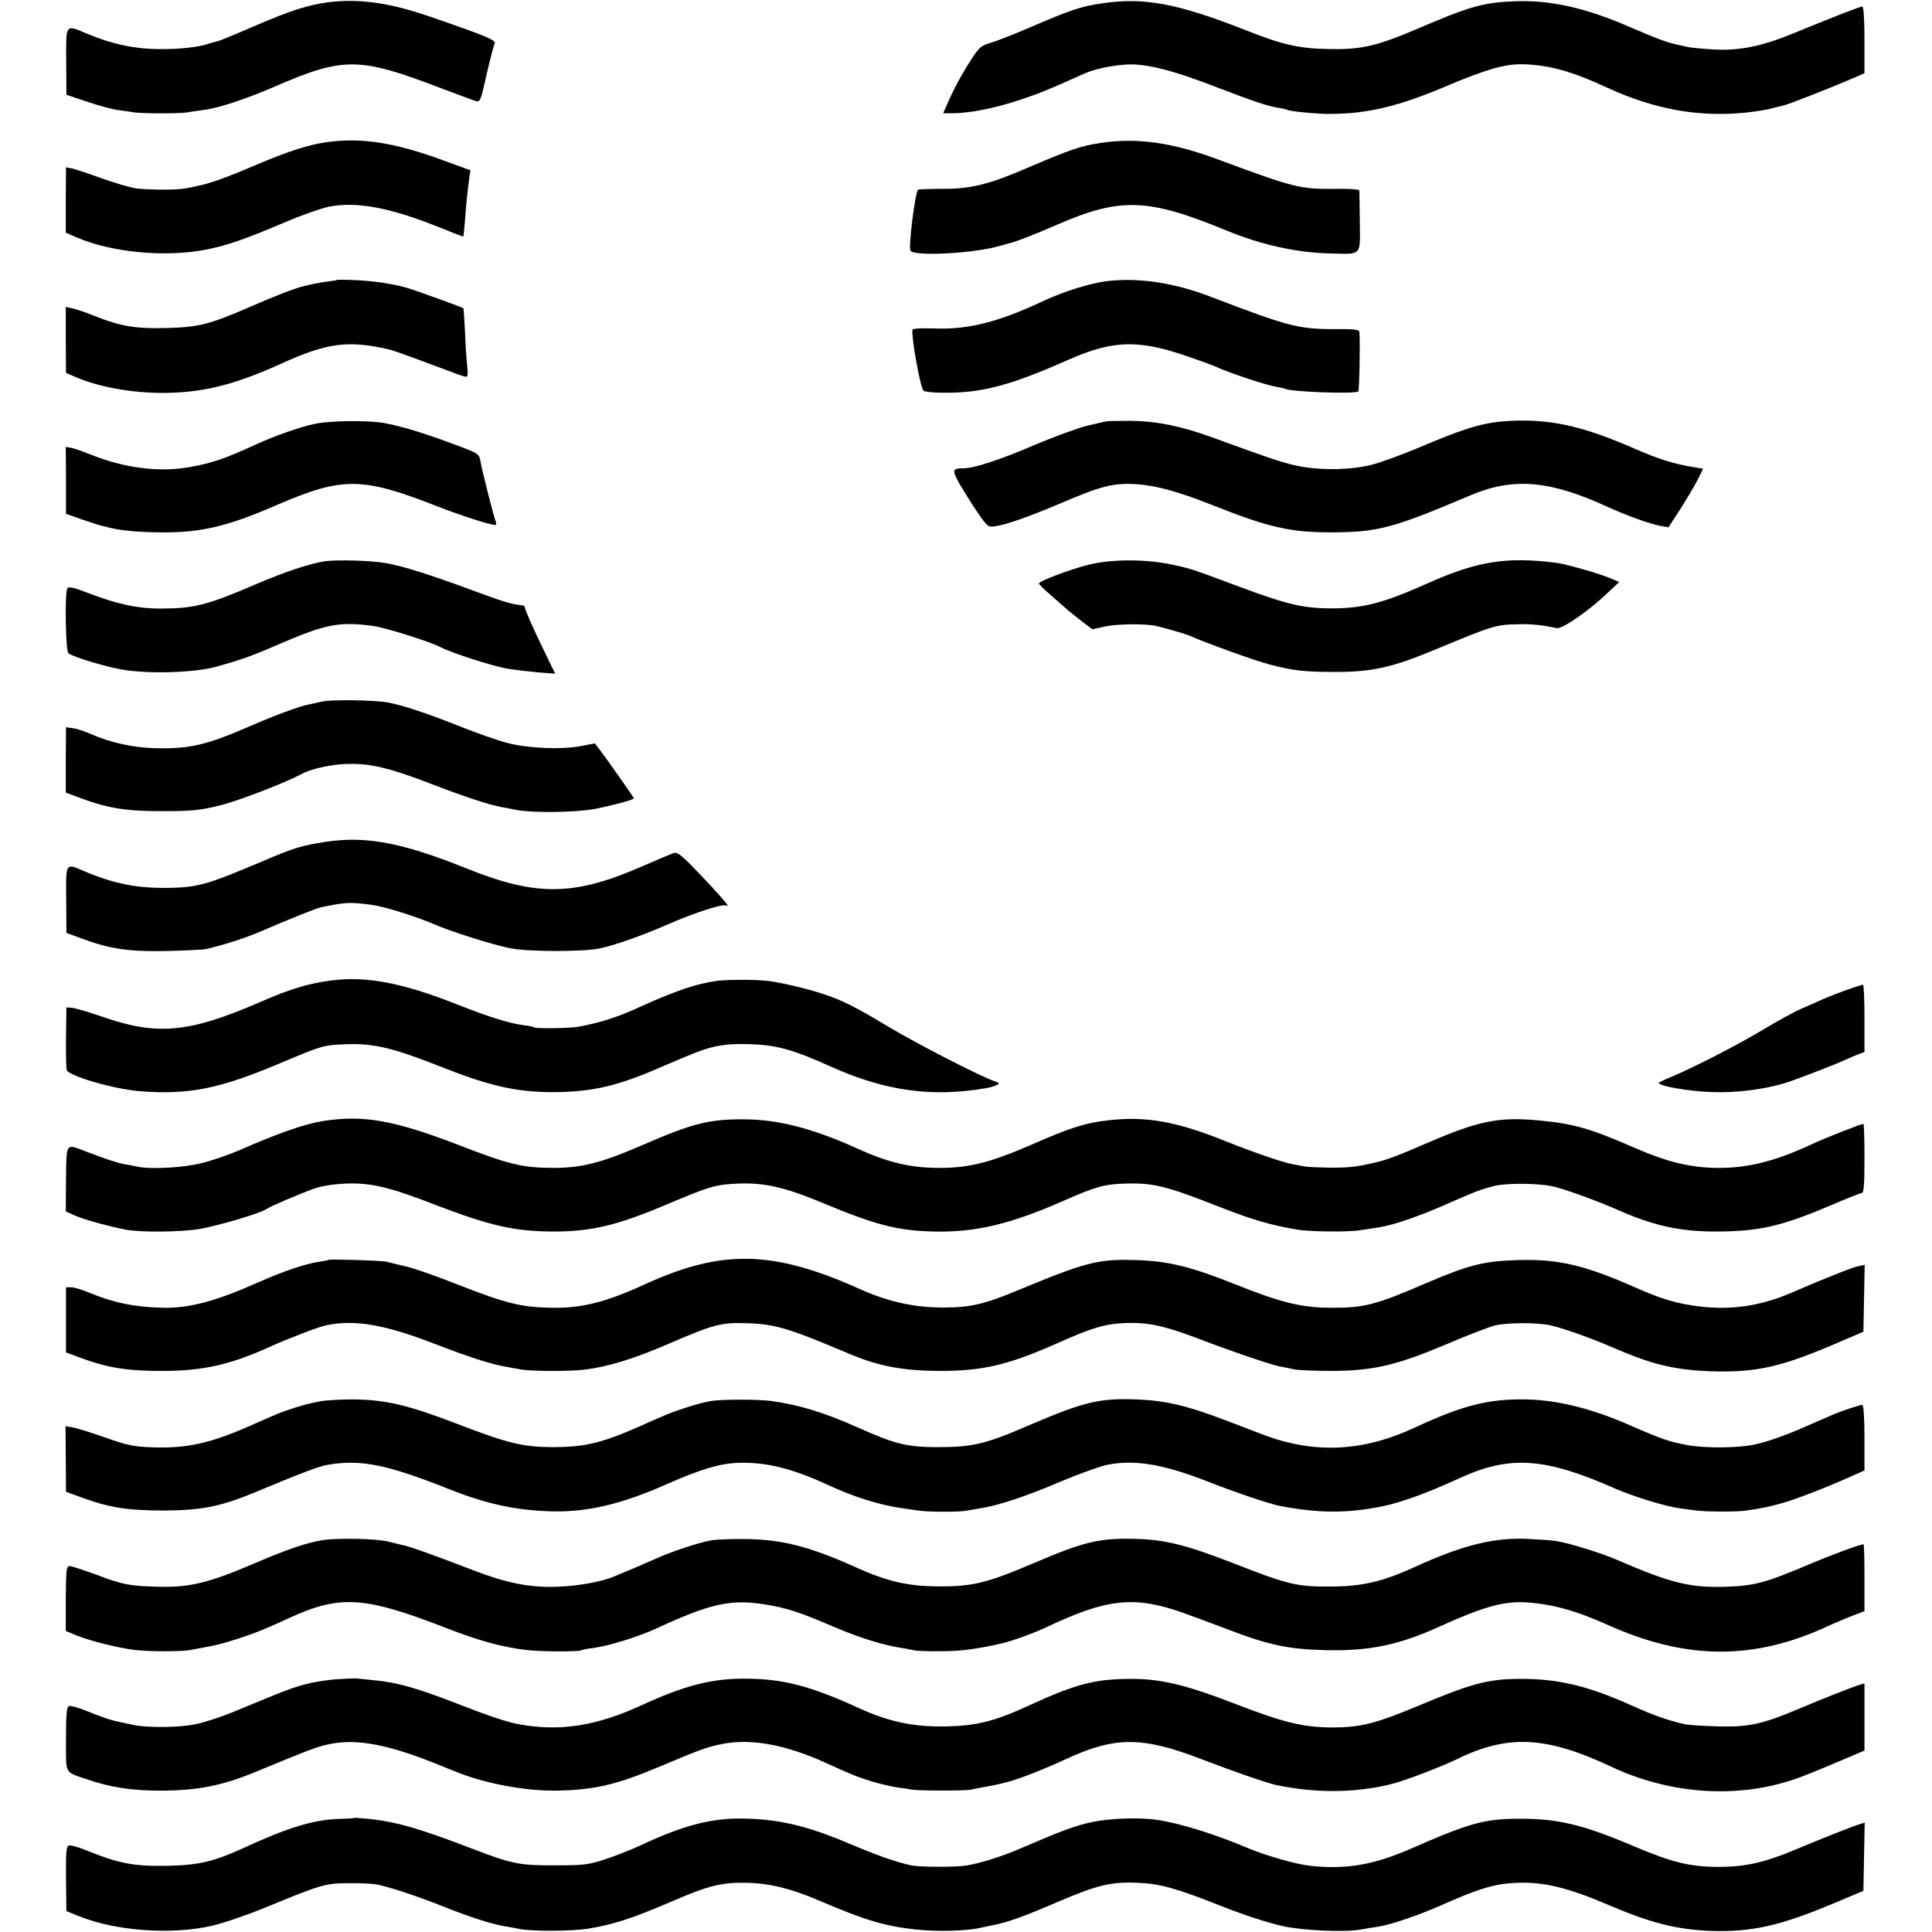 <?xml version="1.0" standalone="no"?>
<!DOCTYPE svg PUBLIC "-//W3C//DTD SVG 20010904//EN"
 "http://www.w3.org/TR/2001/REC-SVG-20010904/DTD/svg10.dtd">
<svg version="1.0" xmlns="http://www.w3.org/2000/svg"
 width="887pt" height="887pt" viewBox="0 0 887 887"
 preserveAspectRatio="xMidYMid meet">
<g transform="translate(0,887) scale(0.1,-0.1)"
fill="#000000" stroke="none">
<path d="M1510 8860 c-94 -12 -172 -37 -331 -105 -85 -37 -161 -68 -169 -71
-8 -2 -40 -11 -70 -20 -31 -9 -102 -18 -165 -19 -138 -4 -245 16 -377 71 -99
42 -95 47 -94 -128 l1 -153 95 -32 c53 -18 116 -35 140 -38 25 -3 56 -8 70
-10 30 -7 215 -7 250 -1 14 3 47 7 73 11 68 8 193 49 327 107 319 138 388 137
765 -7 77 -29 149 -56 160 -59 19 -6 23 4 49 122 16 70 33 134 37 142 8 15
-36 34 -301 125 -180 62 -319 82 -460 65z"/>
<path d="M5055 8854 c-93 -14 -141 -30 -322 -108 -72 -31 -155 -64 -183 -72
-47 -14 -55 -21 -94 -82 -43 -67 -79 -134 -109 -204 l-17 -38 38 0 c125 0 309
49 493 130 52 23 108 48 124 55 54 23 159 42 222 39 86 -4 194 -33 375 -103
172 -66 237 -88 287 -96 19 -3 37 -7 40 -9 11 -7 135 -19 191 -19 180 0 324
35 551 132 170 72 260 98 339 96 122 -3 226 -32 390 -108 215 -99 419 -136
635 -114 39 4 88 12 110 17 22 6 51 13 64 16 23 5 209 78 319 125 l52 23 0
153 c0 92 -4 153 -10 153 -10 0 -126 -45 -316 -123 -146 -60 -251 -81 -368
-74 -50 3 -102 8 -116 11 -14 3 -36 8 -49 11 -45 9 -96 28 -216 80 -207 90
-368 126 -534 119 -144 -6 -203 -23 -448 -128 -185 -79 -259 -95 -408 -91
-135 3 -208 20 -375 86 -315 124 -469 153 -665 123z"/>
<path d="M1505 8218 c-85 -11 -178 -41 -334 -107 -136 -58 -209 -84 -266 -95
-16 -4 -41 -9 -55 -11 -38 -8 -169 -7 -225 0 -27 4 -99 25 -160 47 -60 22
-122 42 -136 45 l-26 5 -1 -150 0 -150 50 -22 c163 -70 412 -93 599 -55 98 20
174 47 361 126 75 32 164 63 198 70 127 25 281 -4 505 -94 61 -25 111 -44 112
-43 1 1 5 35 8 76 5 68 8 105 20 197 l5 31 -123 45 c-223 82 -374 106 -532 85z"/>
<path d="M5055 8214 c-94 -14 -140 -30 -334 -113 -183 -79 -265 -99 -399 -98
-56 0 -104 -2 -107 -4 -14 -15 -45 -262 -35 -280 17 -27 290 -13 410 22 25 7
47 13 50 14 26 6 106 37 210 82 293 128 419 124 780 -25 163 -67 326 -103 487
-106 136 -3 128 -12 126 145 -1 74 -2 139 -2 144 -1 6 -43 9 -108 8 -161 -2
-189 4 -533 132 -215 81 -380 104 -545 79z"/>
<path d="M1548 7585 c-2 -2 -23 -5 -48 -8 -41 -6 -56 -9 -107 -21 -40 -10
-134 -46 -243 -94 -189 -82 -237 -94 -385 -98 -143 -4 -211 8 -330 55 -38 16
-84 31 -101 35 l-32 7 0 -151 1 -152 44 -19 c108 -46 255 -73 403 -73 180 1
323 36 538 133 213 97 307 110 497 67 18 -4 80 -26 278 -100 37 -15 72 -26 78
-26 6 0 8 19 4 48 -3 26 -8 96 -10 156 -3 60 -6 110 -8 111 -4 4 -222 83 -257
93 -60 18 -159 33 -241 36 -43 2 -80 2 -81 1z"/>
<path d="M5080 7579 c-76 -10 -197 -47 -290 -91 -209 -98 -347 -132 -501 -126
-64 2 -99 0 -100 -7 -4 -42 36 -263 51 -279 4 -4 41 -9 82 -9 182 -3 312 31
587 153 196 86 312 91 522 21 68 -23 140 -49 159 -58 51 -24 229 -83 270 -89
19 -3 37 -7 40 -9 24 -14 323 -25 336 -12 5 4 9 228 5 274 -1 10 -30 13 -113
12 -167 0 -213 12 -568 148 -169 65 -332 90 -480 72z"/>
<path d="M1445 6924 c-70 -15 -181 -54 -269 -94 -138 -64 -201 -86 -303 -104
-142 -26 -304 -5 -459 58 -34 14 -73 27 -87 30 l-25 4 1 -153 0 -154 71 -25
c131 -46 194 -57 346 -60 194 -4 318 24 552 126 302 130 390 129 739 -8 117
-45 238 -84 264 -84 4 0 4 8 0 18 -9 23 -61 228 -69 273 -6 36 -7 37 -129 82
-137 51 -237 81 -315 95 -74 13 -246 11 -317 -4z"/>
<path d="M5075 6935 c-5 -1 -44 -11 -85 -20 -41 -10 -151 -50 -245 -90 -159
-68 -274 -105 -322 -105 -51 0 -53 -8 -18 -71 19 -32 55 -91 82 -130 47 -68
49 -70 83 -65 55 9 152 43 301 106 184 79 242 94 349 87 92 -7 194 -35 354
-99 254 -101 355 -123 546 -122 207 1 278 20 631 170 196 83 363 69 625 -51
89 -41 197 -80 246 -89 l38 -7 54 83 c29 46 65 106 80 135 l25 51 -42 7 c-88
14 -166 38 -272 85 -222 97 -365 132 -535 129 -143 -3 -219 -23 -468 -129 -75
-31 -168 -65 -206 -74 -90 -23 -217 -26 -317 -9 -75 13 -129 31 -414 135 -142
52 -255 75 -380 76 -55 0 -104 -1 -110 -3z"/>
<path d="M1490 6293 c-70 -11 -184 -49 -317 -106 -220 -95 -283 -111 -438
-111 -103 0 -197 20 -329 71 -67 26 -91 31 -97 22 -12 -20 -8 -287 5 -298 22
-17 162 -60 246 -75 121 -21 330 -15 433 13 111 31 158 47 287 103 218 94 277
105 434 84 57 -8 254 -70 306 -96 59 -30 241 -88 310 -100 36 -6 100 -13 142
-17 l77 -6 -41 84 c-63 130 -98 209 -98 219 0 6 -6 10 -12 11 -42 3 -87 16
-208 61 -213 79 -339 119 -420 133 -70 12 -223 16 -280 8z"/>
<path d="M5005 6279 c-83 -20 -235 -76 -235 -88 0 -3 21 -25 48 -48 26 -23 58
-51 72 -63 14 -13 48 -40 75 -61 l50 -38 60 13 c58 12 184 13 234 2 47 -11
136 -37 156 -46 66 -30 301 -115 365 -131 110 -29 160 -34 310 -34 161 1 251
21 435 97 285 118 289 120 400 122 54 2 109 -4 172 -18 26 -5 151 82 237 165
l50 47 -40 17 c-55 23 -200 64 -248 71 -231 29 -364 8 -596 -96 -206 -92 -299
-115 -455 -113 -117 2 -192 20 -399 97 -233 87 -230 86 -326 106 -114 23 -263
23 -365 -1z"/>
<path d="M1479 5649 c-20 -4 -47 -10 -60 -13 -40 -7 -157 -50 -269 -99 -202
-88 -280 -106 -439 -102 -102 3 -207 26 -296 66 -27 12 -64 24 -81 26 l-31 4
-1 -150 0 -150 54 -20 c132 -50 214 -64 364 -65 156 -1 201 3 300 29 87 23
292 102 370 144 43 23 143 44 215 44 103 1 192 -21 385 -96 146 -56 253 -91
310 -102 14 -2 48 -9 75 -14 74 -14 269 -11 355 5 82 16 180 42 180 49 0 4
-123 179 -159 226 l-20 26 -68 -13 c-88 -16 -237 -10 -334 15 -42 11 -143 46
-225 79 -146 58 -254 94 -324 107 -57 11 -262 14 -301 4z"/>
<path d="M1495 5005 c-112 -17 -147 -28 -306 -96 -229 -97 -279 -112 -399
-115 -157 -4 -265 17 -412 80 -77 33 -76 35 -74 -136 l1 -151 76 -28 c128 -47
216 -59 389 -55 85 2 165 6 178 9 98 24 179 51 252 82 127 55 252 105 275 110
113 23 129 24 230 11 59 -8 198 -51 285 -88 82 -36 274 -96 355 -112 82 -16
329 -16 405 -1 70 14 194 58 316 111 131 57 257 97 270 86 4 -4 5 -2 3 4 -2 6
-53 64 -114 128 -88 93 -113 115 -130 110 -11 -3 -75 -30 -141 -59 -316 -139
-488 -142 -807 -14 -301 121 -466 152 -652 124z"/>
<path d="M1517 4368 c-104 -14 -187 -39 -326 -100 -324 -140 -469 -154 -721
-66 -63 22 -126 40 -140 41 l-25 2 -2 -135 c-1 -74 1 -143 3 -152 8 -28 219
-89 339 -98 220 -17 361 11 630 124 209 88 208 88 320 92 120 4 211 -18 410
-96 235 -94 356 -122 519 -124 175 -1 293 23 464 95 53 23 128 54 165 70 115
48 171 59 292 55 120 -4 195 -24 372 -104 250 -112 465 -141 715 -97 17 3 38
10 46 14 12 7 10 10 -9 16 -58 18 -358 172 -490 251 -146 88 -206 119 -292
148 -73 25 -196 54 -257 62 -62 8 -212 7 -250 -1 -14 -2 -38 -7 -55 -11 -60
-12 -167 -52 -274 -101 -109 -51 -193 -78 -296 -97 -37 -7 -192 -9 -202 -3 -4
3 -29 8 -55 11 -64 9 -159 39 -303 96 -251 99 -417 130 -578 108z"/>
<path d="M8480 4326 c-36 -13 -85 -32 -110 -43 -25 -12 -70 -31 -100 -44 -30
-13 -107 -55 -170 -93 -116 -70 -320 -175 -420 -217 -30 -12 -59 -26 -63 -29
-16 -14 143 -42 249 -44 110 -3 222 11 321 39 51 15 243 89 298 115 11 5 32
14 48 20 l27 10 0 155 c0 85 -3 155 -7 154 -5 0 -37 -11 -73 -23z"/>
<path d="M1482 3723 c-83 -13 -206 -56 -381 -133 -51 -22 -132 -50 -179 -61
-84 -20 -228 -28 -287 -16 -16 4 -45 9 -64 12 -33 6 -87 24 -186 62 -83 32
-80 37 -82 -130 l-1 -149 43 -19 c41 -18 156 -50 235 -65 68 -12 242 -11 333
3 84 14 288 74 312 93 13 10 143 66 215 92 35 13 88 21 145 24 116 5 204 -16
412 -97 256 -98 367 -123 548 -123 170 0 290 29 506 120 208 88 234 96 339
100 118 5 215 -17 385 -88 244 -102 345 -128 510 -132 192 -5 353 33 600 142
146 64 184 75 280 78 129 4 187 -10 434 -107 152 -60 240 -85 361 -105 59 -9
232 -11 285 -2 27 4 66 10 85 13 65 10 173 47 287 96 170 74 161 71 238 93 50
14 190 15 265 1 51 -9 211 -67 317 -114 155 -68 276 -95 438 -95 198 0 300 23
518 115 78 34 148 61 155 62 9 0 12 39 12 159 0 87 -2 158 -5 158 -11 0 -166
-61 -225 -88 -172 -81 -299 -114 -437 -114 -129 0 -236 26 -388 92 -203 89
-280 111 -440 126 -181 17 -274 -1 -504 -100 -143 -62 -194 -81 -242 -92 -93
-22 -125 -25 -209 -25 -52 1 -105 3 -116 5 -12 2 -37 7 -55 10 -43 7 -175 52
-308 105 -230 93 -372 118 -546 97 -105 -12 -171 -33 -360 -116 -179 -77 -276
-102 -410 -102 -133 0 -234 23 -379 89 -206 93 -365 134 -523 134 -157 1 -237
-20 -456 -115 -196 -85 -284 -108 -420 -108 -139 1 -199 15 -431 105 -299 115
-438 139 -624 110z"/>
<path d="M1509 3086 c-2 -2 -22 -6 -44 -9 -63 -9 -163 -43 -276 -93 -200 -89
-321 -121 -444 -118 -128 3 -227 24 -335 69 -33 14 -70 25 -83 25 l-24 0 0
-149 0 -150 70 -26 c121 -45 215 -60 377 -59 181 0 309 29 485 109 86 39 227
93 261 100 130 28 267 5 495 -83 163 -63 269 -97 333 -107 21 -4 48 -9 60 -11
42 -10 233 -11 301 -2 107 13 227 50 386 119 206 89 241 98 357 94 132 -4 191
-22 477 -143 132 -55 244 -76 415 -76 189 0 306 27 518 120 179 80 234 96 332
100 101 3 172 -12 319 -67 164 -63 353 -127 389 -133 17 -3 47 -9 65 -13 17
-4 97 -7 177 -7 187 1 295 27 522 123 91 39 189 77 219 85 53 14 190 15 254 2
60 -13 192 -60 303 -108 170 -74 278 -99 447 -104 203 -5 315 21 569 130 l121
52 3 153 3 154 -32 -7 c-25 -5 -149 -54 -304 -121 -142 -61 -276 -81 -423 -63
-100 12 -175 34 -296 88 -229 101 -351 130 -531 125 -160 -4 -228 -21 -425
-105 -231 -100 -288 -115 -435 -114 -138 0 -232 23 -440 106 -210 84 -313 109
-465 113 -169 5 -226 -10 -535 -138 -155 -65 -221 -80 -345 -80 -134 0 -254
27 -385 86 -394 177 -630 182 -979 23 -184 -85 -297 -113 -436 -110 -136 2
-208 20 -435 109 -91 36 -196 73 -233 81 -37 9 -76 18 -87 21 -24 6 -261 13
-266 9z"/>
<path d="M1467 2436 c-32 -7 -59 -13 -60 -13 -1 0 -27 -8 -57 -17 -58 -19 -69
-23 -195 -79 -185 -82 -293 -107 -451 -102 -89 3 -116 8 -220 45 -66 23 -133
44 -151 47 l-32 5 1 -150 1 -151 66 -24 c130 -48 215 -62 381 -62 178 1 264
18 429 87 196 82 287 117 326 123 150 26 271 2 560 -113 174 -69 312 -98 480
-101 158 -2 314 35 516 125 157 69 243 95 329 98 127 4 245 -25 410 -101 121
-56 239 -93 340 -107 19 -3 53 -8 75 -11 45 -7 189 -7 220 -1 11 2 40 7 65 11
80 12 211 55 365 121 83 35 177 69 210 77 126 28 260 7 465 -73 129 -51 295
-107 341 -115 178 -33 305 -33 464 -1 47 9 114 30 175 53 67 26 82 32 191 81
225 101 385 89 704 -52 87 -38 231 -82 298 -91 23 -3 58 -8 77 -10 41 -6 183
-6 220 -1 79 11 113 18 172 35 67 19 206 73 315 122 l63 28 0 151 c0 90 -4
150 -10 150 -11 0 -94 -27 -135 -45 -16 -7 -68 -29 -115 -50 -97 -43 -175 -71
-240 -86 -70 -17 -227 -19 -310 -4 -87 16 -112 24 -275 95 -168 73 -320 111
-462 115 -176 4 -296 -26 -517 -129 -237 -111 -461 -122 -696 -33 -36 14 -114
44 -175 67 -176 67 -275 90 -405 95 -172 7 -245 -11 -499 -120 -196 -85 -256
-99 -416 -99 -140 0 -197 14 -368 91 -156 69 -267 103 -397 121 -59 8 -224 8
-275 0 -55 -9 -168 -45 -234 -75 -31 -13 -69 -30 -86 -38 -183 -81 -260 -99
-410 -99 -136 1 -205 18 -431 105 -221 85 -322 110 -464 114 -64 1 -141 -3
-173 -9z"/>
<path d="M1480 1799 c-76 -13 -162 -42 -322 -111 -197 -84 -287 -106 -423
-103 -139 3 -167 8 -294 56 -58 21 -112 39 -121 39 -15 0 -17 -17 -18 -149 l0
-149 51 -21 c62 -25 191 -57 264 -66 68 -8 208 -8 253 -1 19 4 60 11 91 17 64
11 199 55 274 89 28 12 73 32 100 45 229 103 340 96 715 -50 147 -57 253 -87
365 -100 58 -8 241 -9 252 -2 5 3 31 8 58 11 69 9 207 52 285 88 251 116 343
137 502 112 101 -17 150 -32 309 -100 118 -51 236 -88 319 -100 19 -3 43 -8
53 -10 10 -3 66 -6 125 -5 91 0 161 9 277 35 47 10 155 49 215 78 273 129 398
142 620 64 52 -19 145 -53 205 -76 187 -72 279 -92 450 -96 203 -5 340 24 528
110 190 86 283 113 380 110 120 -5 237 -36 386 -103 361 -163 673 -165 1015
-6 39 18 92 40 119 50 l47 18 0 153 c0 85 -2 154 -4 154 -16 0 -146 -48 -252
-93 -201 -85 -250 -98 -384 -102 -161 -5 -250 17 -495 123 -71 31 -212 75
-275 86 -19 4 -82 8 -140 11 -154 6 -295 -29 -514 -129 -149 -68 -242 -90
-391 -90 -149 -1 -193 9 -437 105 -221 86 -320 111 -460 114 -161 4 -234 -14
-461 -111 -220 -94 -287 -110 -457 -107 -126 2 -222 25 -353 84 -219 99 -348
132 -517 133 -63 1 -133 -2 -155 -6 -54 -9 -180 -51 -247 -81 -29 -13 -78 -34
-108 -47 -30 -12 -69 -29 -86 -36 -60 -26 -170 -46 -269 -49 -124 -4 -229 17
-380 75 -182 70 -299 112 -325 116 -14 3 -43 10 -65 16 -52 14 -234 18 -305 7z"/>
<path d="M1539 1160 c-104 -10 -167 -26 -279 -72 -52 -21 -139 -57 -192 -79
-54 -22 -130 -47 -170 -55 -74 -16 -224 -17 -287 -3 -20 4 -47 10 -61 13 -38
7 -78 21 -153 51 -37 15 -73 25 -81 22 -10 -4 -13 -38 -13 -151 0 -166 -9
-149 96 -185 109 -37 204 -52 336 -52 171 0 288 23 443 88 232 96 272 111 318
122 137 33 288 4 544 -102 14 -6 27 -11 30 -12 3 -1 12 -5 20 -8 131 -54 315
-89 458 -88 177 2 284 27 482 111 180 76 220 91 290 104 131 25 290 -5 470
-87 123 -56 148 -66 213 -86 37 -11 89 -23 115 -27 26 -3 56 -8 67 -10 25 -6
243 -6 270 -1 11 3 36 7 55 11 62 11 74 14 120 26 54 14 169 60 258 101 230
108 355 108 632 1 135 -52 299 -109 338 -117 184 -39 371 -37 537 6 61 16 223
78 295 113 233 114 409 105 705 -34 271 -128 578 -149 843 -59 32 10 117 45
190 76 l132 56 0 154 0 154 -22 -6 c-33 -10 -177 -67 -288 -114 -162 -68 -226
-81 -364 -77 -67 2 -134 6 -151 10 -76 17 -142 40 -242 85 -206 93 -345 125
-525 123 -136 -1 -217 -23 -443 -118 -210 -88 -277 -105 -410 -105 -134 1
-221 22 -451 111 -226 87 -340 114 -485 112 -158 -2 -243 -25 -457 -123 -151
-70 -237 -92 -372 -95 -152 -4 -266 20 -405 83 -230 106 -359 138 -545 136
-142 -2 -265 -35 -450 -120 -212 -98 -380 -124 -570 -89 -50 9 -148 42 -275
92 -193 75 -281 100 -390 110 -27 3 -61 6 -75 8 -14 1 -59 -1 -101 -4z"/>
<path d="M1627 524 c-1 -2 -34 -4 -73 -5 -112 -3 -234 -40 -435 -133 -138 -63
-206 -79 -349 -82 -151 -3 -219 9 -361 66 -43 18 -85 30 -93 27 -12 -5 -14
-33 -13 -153 l2 -148 59 -24 c170 -68 425 -86 611 -43 55 13 165 51 245 84
255 105 274 111 380 111 52 1 111 -2 131 -6 61 -12 198 -58 312 -104 113 -45
218 -79 277 -88 19 -3 46 -8 60 -11 55 -13 249 -12 325 1 116 20 199 47 369
120 183 79 236 92 357 90 106 -3 203 -27 333 -83 205 -88 298 -116 436 -131
99 -11 235 -8 300 7 25 5 56 12 70 15 57 11 138 40 281 102 187 80 248 95 370
90 104 -4 180 -25 384 -106 108 -43 217 -78 285 -93 88 -20 285 -29 355 -16
22 4 58 10 80 13 60 9 185 52 288 97 181 81 254 102 357 105 120 4 229 -23
408 -99 200 -86 321 -116 476 -122 188 -6 317 23 561 125 l140 59 3 156 3 157
-23 -7 c-33 -10 -177 -67 -291 -115 -145 -61 -233 -81 -357 -81 -130 0 -212
20 -387 94 -234 100 -353 128 -528 127 -160 0 -230 -20 -501 -139 -168 -73
-295 -95 -460 -77 -63 7 -204 47 -284 81 -156 66 -316 115 -419 130 -82 12
-215 7 -296 -10 -76 -16 -136 -38 -322 -118 -88 -39 -194 -72 -258 -82 -52 -8
-216 -7 -252 1 -73 16 -159 47 -282 99 -200 85 -332 115 -503 116 -139 0 -264
-33 -450 -120 -47 -22 -123 -52 -169 -67 -76 -25 -99 -28 -229 -28 -162 -1
-199 6 -378 75 -248 95 -349 124 -475 138 -37 4 -69 6 -70 5z"/>
</g>
</svg>

